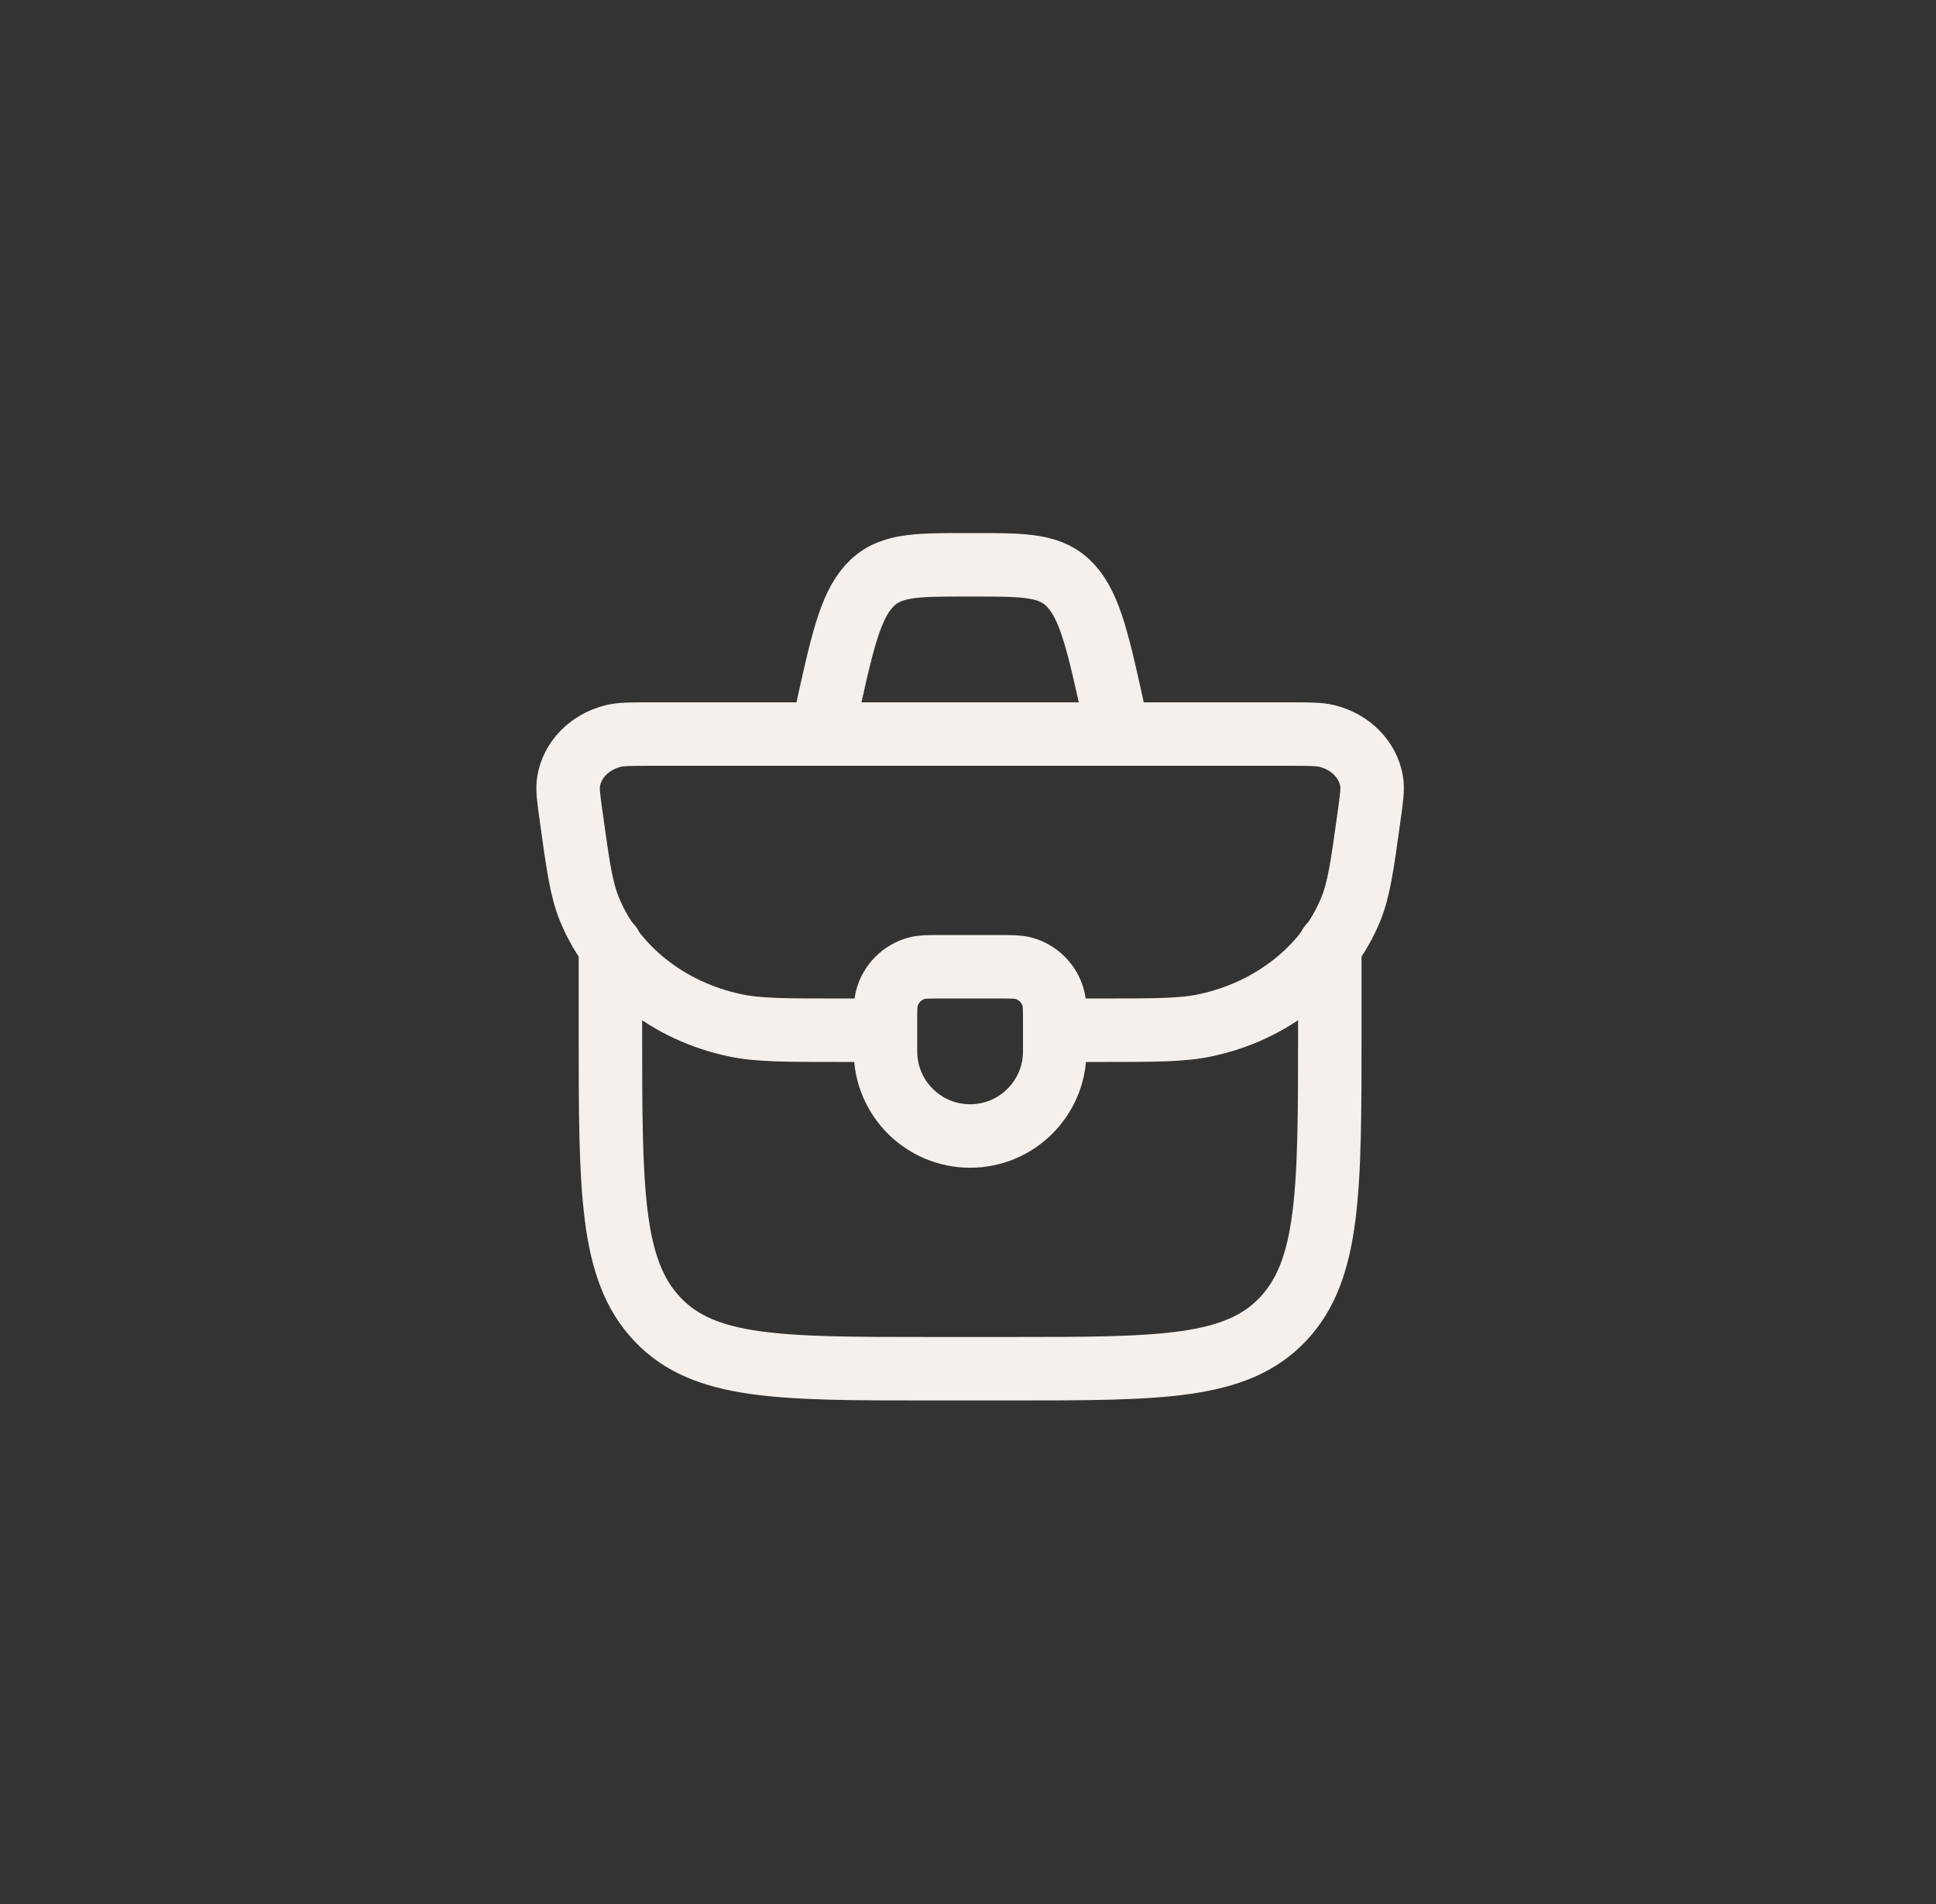 <svg width="61" height="60" viewBox="0 0 61 60" fill="none" xmlns="http://www.w3.org/2000/svg">
<rect x="0" y="0" width="61" height="60" fill="#333333" stroke="none"/>
<path d="M27.9 32.243C27.9 31.829 27.9 31.623 27.945 31.453C28.069 30.993 28.428 30.634 28.888 30.51C29.058 30.465 29.264 30.465 29.678 30.465H31.456C31.869 30.465 32.075 30.465 32.245 30.51C32.705 30.634 33.065 30.993 33.188 31.453C33.233 31.623 33.233 31.829 33.233 32.243V33.132C33.233 34.604 32.039 35.798 30.567 35.798C29.094 35.798 27.9 34.604 27.9 33.132V32.243Z" stroke="#F5F0EB" stroke-width="2" stroke-linecap="round" stroke-linejoin="round"/>
<path d="M33.1 32.465H34.677C36.389 32.465 37.245 32.465 37.974 32.31C40.084 31.864 41.805 30.492 42.558 28.659C42.819 28.026 42.925 27.259 43.137 25.726C43.217 25.15 43.257 24.863 43.218 24.627C43.107 23.942 42.557 23.38 41.817 23.195C41.563 23.132 41.242 23.132 40.599 23.132H20.534C19.891 23.132 19.57 23.132 19.316 23.195C18.576 23.38 18.026 23.942 17.915 24.627C17.876 24.863 17.916 25.15 17.996 25.726C18.208 27.259 18.314 28.026 18.575 28.659C19.328 30.492 21.049 31.864 23.159 32.31C23.888 32.465 24.744 32.465 26.456 32.465H28.033" stroke="#F5F0EB" stroke-width="2"/>
<path d="M19.233 29.798V32.465C19.233 37.493 19.233 40.007 20.709 41.569C22.184 43.132 24.558 43.132 29.307 43.132H31.826C36.575 43.132 38.949 43.132 40.425 41.569C41.9 40.007 41.9 37.493 41.9 32.465V29.798" stroke="#F5F0EB" stroke-width="2" stroke-linecap="round" stroke-linejoin="round"/>
<path d="M35.233 23.132L35.13 22.661C34.617 20.314 34.36 19.141 33.749 18.469C33.138 17.798 32.326 17.798 30.703 17.798H30.43C28.807 17.798 27.995 17.798 27.384 18.469C26.773 19.141 26.516 20.314 26.003 22.661L25.9 23.132" stroke="#F5F0EB" stroke-width="2"/>
</svg>
